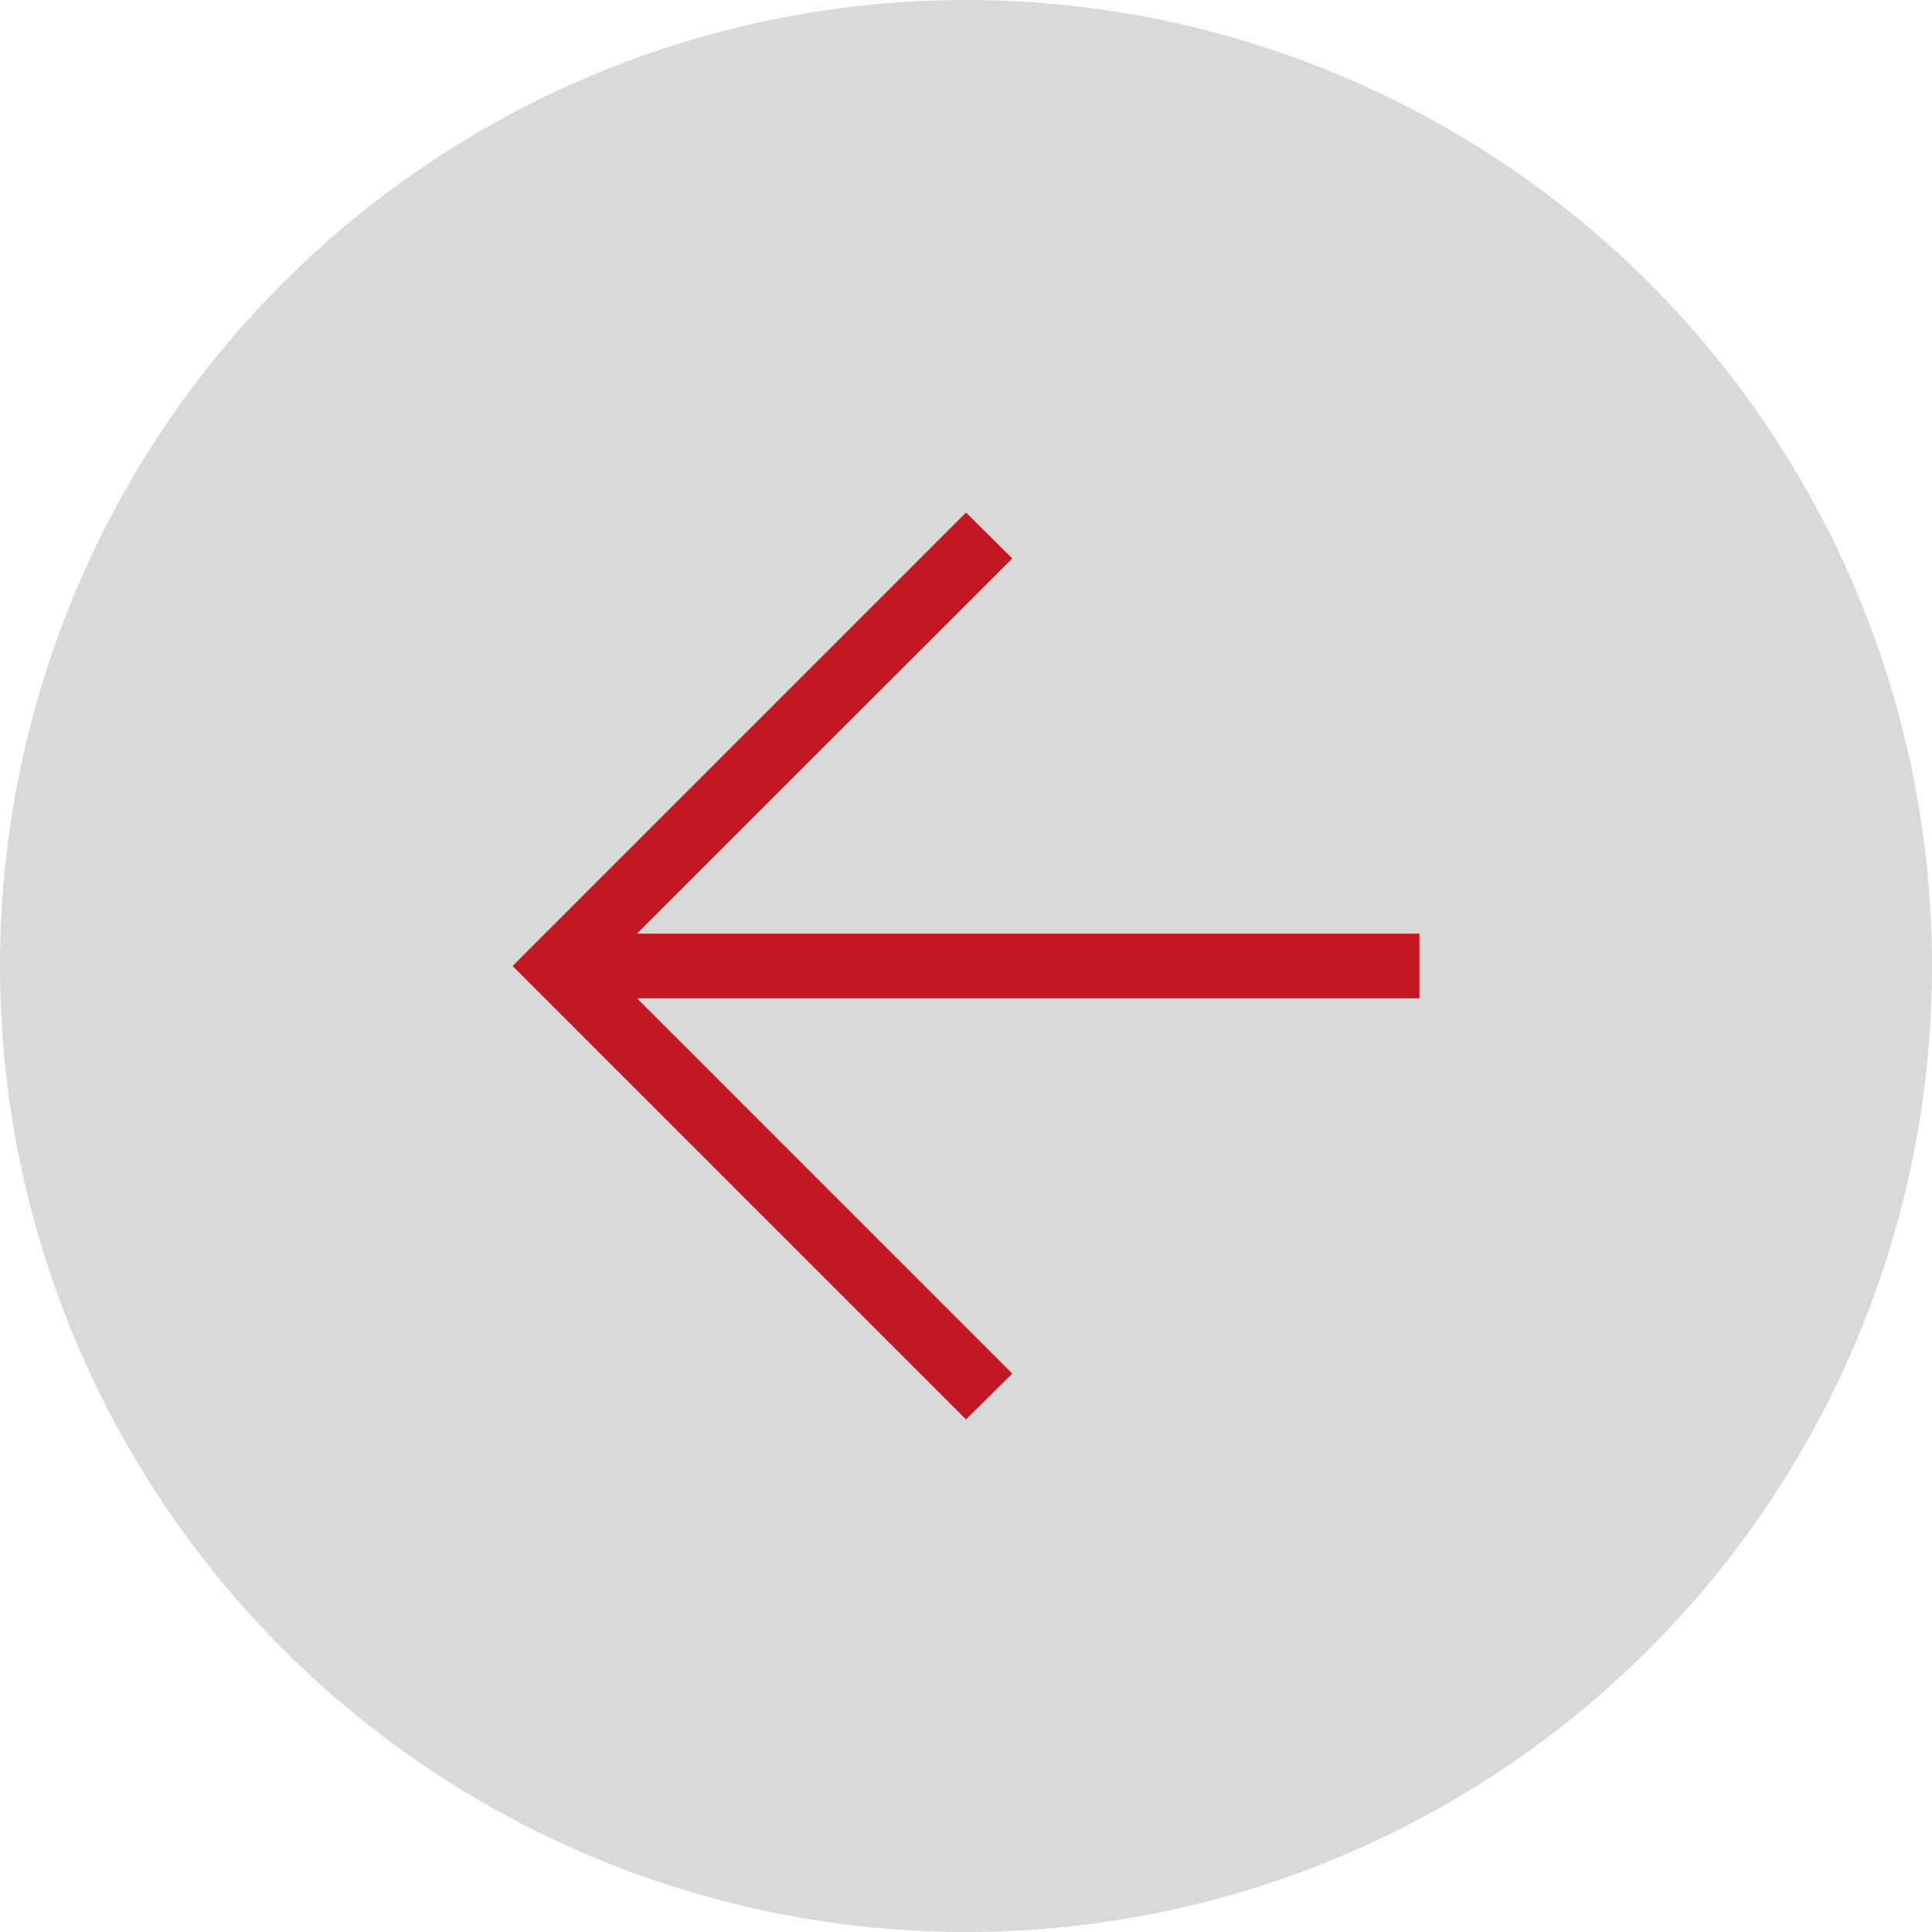 <svg width="49" height="49" viewBox="0 0 49 49" fill="none" xmlns="http://www.w3.org/2000/svg">
<circle cx="24.5" cy="24.5" r="24.5" fill="#D9D9D9"/>
<path d="M16.156 25.321L25.673 34.837L24.5 36L13 24.5L24.5 13L25.673 14.163L16.154 23.679H36V25.321H16.156Z" fill="#C11822"/>
</svg>
